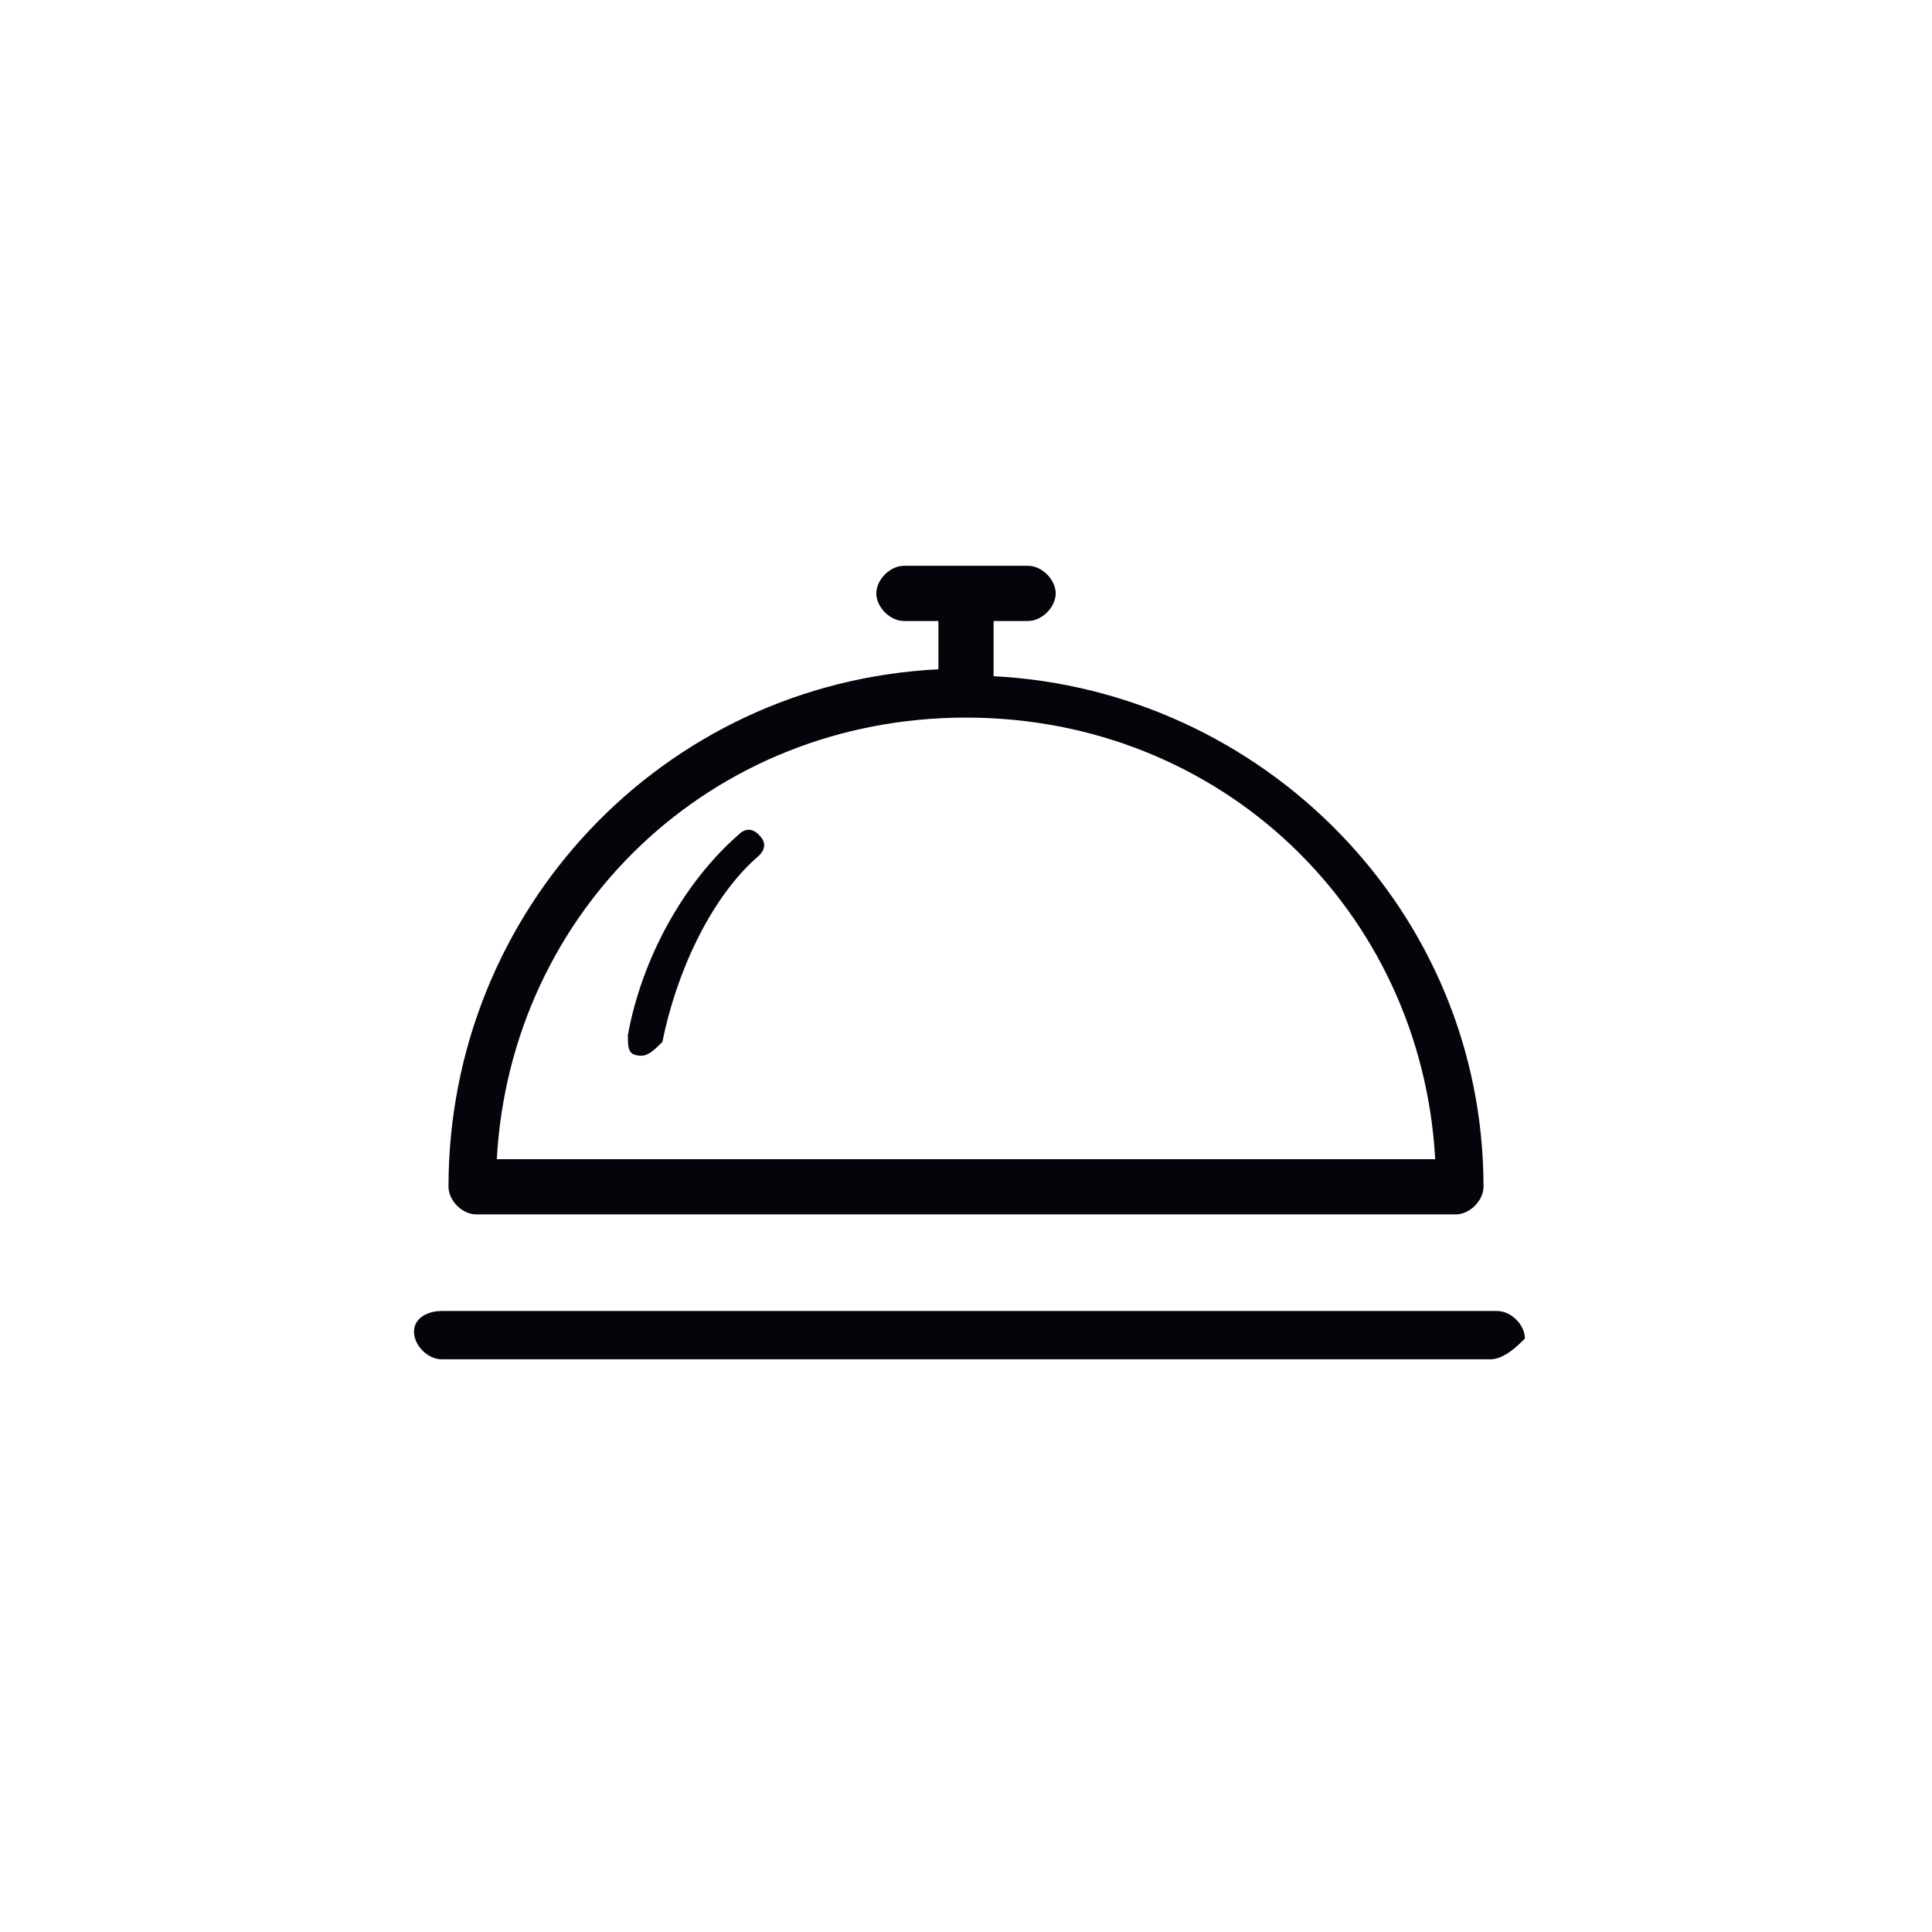 <?xml version="1.0" encoding="utf-8"?>
<!-- Generator: Adobe Illustrator 21.0.0, SVG Export Plug-In . SVG Version: 6.00 Build 0)  -->
<svg version="1.1" id="Capa_1" xmlns="http://www.w3.org/2000/svg" xmlns:xlink="http://www.w3.org/1999/xlink" x="0px" y="0px"
	 viewBox="0 0 28 28" style="enable-background:new 0 0 28 28;" xml:space="preserve">
<style type="text/css">
	.st0{fill:#04050B;}
</style>
<g>
	<path class="st0" d="M21.5,17.2c0-4-3.2-7.2-7.1-7.4V9h0.5c0.2,0,0.4-0.2,0.4-0.4c0-0.2-0.2-0.4-0.4-0.4h-1.8
		c-0.2,0-0.4,0.2-0.4,0.4c0,0.2,0.2,0.4,0.4,0.4h0.5v0.7c-4,0.2-7.1,3.5-7.1,7.5c0,0.2,0.2,0.4,0.4,0.4h14.2c0,0,0,0,0,0
		C21.3,17.6,21.5,17.4,21.5,17.2C21.5,17.2,21.5,17.2,21.5,17.2z M7.2,16.8c0.2-3.6,3.1-6.4,6.8-6.4s6.6,2.8,6.8,6.4H7.2z"/>
	<g>
		<path class="st0" d="M21.6,19.7H6.4c-0.2,0-0.4-0.2-0.4-0.4C6,19.1,6.2,19,6.4,19h15.3c0.2,0,0.4,0.2,0.4,0.4
			C22,19.5,21.8,19.7,21.6,19.7z"/>
	</g>
	<g>
		<path class="st0" d="M9.3,15.3C9.3,15.3,9.2,15.3,9.3,15.3c-0.2,0-0.2-0.1-0.2-0.3c0.2-1.1,0.8-2.2,1.6-2.9c0.1-0.1,0.2-0.1,0.3,0
			c0.1,0.1,0.1,0.2,0,0.3c-0.7,0.6-1.2,1.7-1.4,2.7C9.5,15.2,9.4,15.3,9.3,15.3z"/>
	</g>
</g>
</svg>
